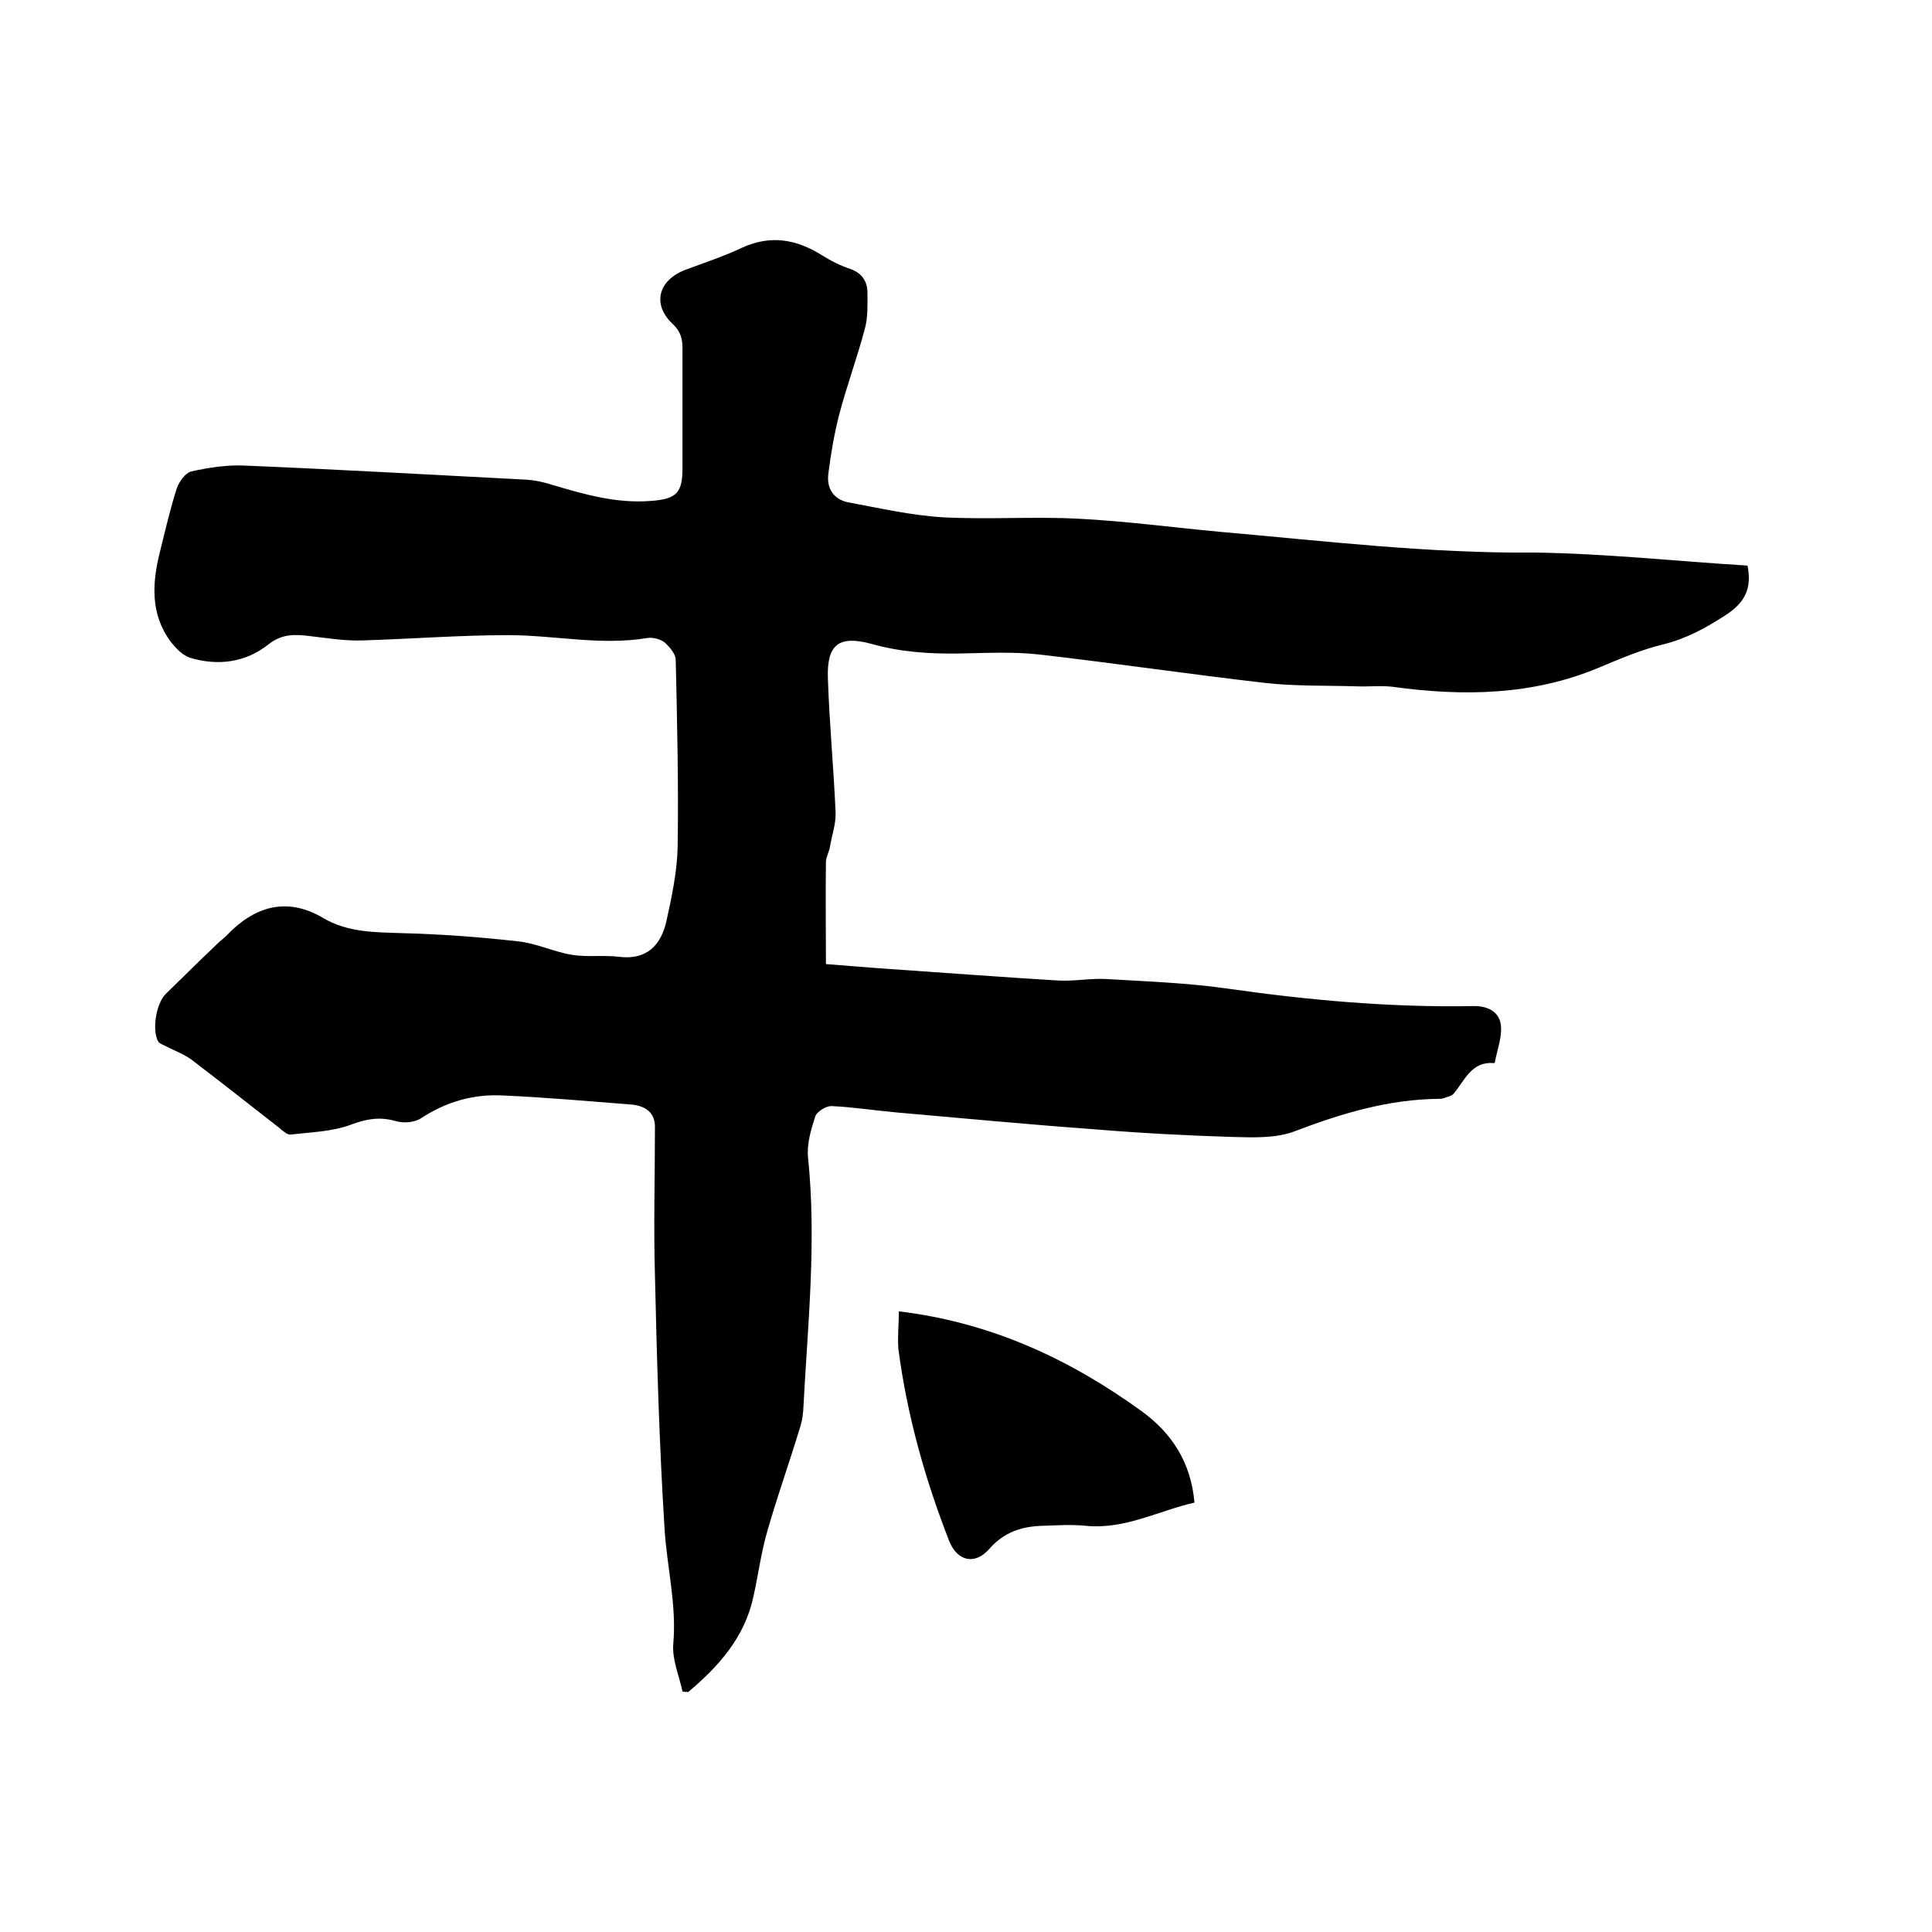 <svg enable-background="new 0 0 400 400" viewBox="0 0 400 400" xmlns="http://www.w3.org/2000/svg"><path d="m361.8 117.1c1 4.9-.7 7.8-4.6 10.3-4 2.6-8 4.8-12.8 6-4.6 1.1-9 3-13.3 4.8-13.8 5.8-28.2 6-42.7 4-2.5-.3-5 0-7.5-.1-6.3-.2-12.7 0-18.9-.7-15.7-1.8-31.2-4.1-46.9-5.9-5.4-.6-11-.3-16.5-.2-6.2.1-12.2-.3-18.2-2-6.7-1.8-9.2.1-9 7 .3 9.3 1.2 18.6 1.6 27.9.1 2.4-.8 4.8-1.2 7.3-.2 1-.8 2-.8 3-.1 6.9 0 13.7 0 21.1 4 .3 8.5.7 12.9 1 11.7.8 23.4 1.7 35.1 2.4 3.4.2 6.8-.5 10.1-.3 8.4.5 16.9.8 25.2 2 16.8 2.4 33.6 3.9 50.6 3.6 3-.1 5.4 1.1 5.8 3.7.4 2.5-.7 5.2-1.2 7.9 0 .1-.1.2-.2.2-4.6-.4-6 3.5-8.3 6.3-.5.6-1.5.7-2.2 1-.3.1-.6.1-.9.1-10.4.1-20.1 3-29.8 6.7-3.9 1.5-8.5 1.3-12.8 1.2-9.6-.3-19.2-.8-28.8-1.6-13.7-1-27.4-2.3-41.1-3.5-4.4-.4-8.8-1.1-13.3-1.3-1.1 0-2.9 1.1-3.3 2.1-.9 2.8-1.8 5.8-1.5 8.6 1.8 17.5-.1 34.9-1 52.3-.1 1.5-.4 2.9-.9 4.3-2.1 6.9-4.5 13.6-6.5 20.6-1.3 4.4-1.9 9.1-2.9 13.6-1.8 8.5-7.2 14.5-13.5 19.8-.4 0-.8 0-1.2-.1-.7-3.3-2.2-6.7-1.9-9.9.7-8.1-1.3-15.8-1.8-23.6-1.1-17.5-1.6-35.1-2-52.6-.3-10.3 0-20.5 0-30.8 0-3-2-4.3-4.7-4.6-8.9-.7-17.9-1.5-26.9-1.9-6-.3-11.6 1.3-16.8 4.7-1.3.9-3.7 1.1-5.3.6-3.2-.9-5.9-.5-9.1.7-3.9 1.5-8.4 1.6-12.6 2.1-.7.1-1.7-.8-2.4-1.4-6-4.7-12-9.4-18-14-1.6-1.2-3.7-2-5.5-2.9-.5-.3-1.2-.5-1.5-.9-1.4-2.3-.5-7.9 1.5-9.9 3.6-3.5 7.1-7 10.7-10.4.6-.6 1.3-1.1 1.9-1.7 5.7-6 12.4-8.1 19.9-3.7 5.2 3.1 10.8 3 16.5 3.2 8 .2 16 .8 24 1.7 3.8.4 7.4 2.2 11.2 2.8 3.2.5 6.5 0 9.7.4 5.8.7 8.7-2.5 9.8-7.5s2.2-10.2 2.3-15.3c.2-12.9-.1-25.8-.4-38.7 0-1.2-1.3-2.7-2.3-3.6-.9-.7-2.5-1.1-3.6-.9-9.7 1.6-19.2-.6-28.8-.6-10.1 0-20.3.8-30.4 1.1-3.5.1-7.1-.5-10.6-.9-3.1-.4-5.8-.5-8.6 1.7-4.8 3.8-10.5 4.5-16.2 2.8-1.6-.5-3-2-4.1-3.4-4.2-5.7-3.8-12.1-2.2-18.5 1.1-4.4 2.1-8.8 3.5-13.2.5-1.4 1.8-3.2 3-3.5 3.7-.8 7.5-1.4 11.2-1.2 19.3.8 38.7 1.9 58 2.9 1.9.1 3.7.5 5.6 1.1 6.7 2 13.4 3.9 20.5 3.3 5.2-.4 6.4-1.7 6.4-6.8 0-8.3 0-16.5 0-24.8 0-2-.4-3.5-2-5-4.3-4-3.1-9 2.5-11.2 4-1.5 8-2.8 11.8-4.6 5.9-2.7 11.2-1.8 16.5 1.5 1.9 1.2 3.9 2.2 6 2.9 2.5.9 3.5 2.7 3.5 5 0 2.4.1 4.9-.5 7.2-1.6 6.1-3.8 12-5.4 18.1-1 4-1.7 8-2.2 12.1-.4 3 1.1 5.3 4.1 5.9 6.5 1.2 13 2.7 19.6 3.1 9.4.5 18.9-.2 28.2.3 9.7.5 19.4 1.8 29.1 2.7 21.7 1.9 43.3 4.5 65.2 4.3 14.7.2 29.4 1.8 44.1 2.7z"/><path d="m186.1 271.5c19.1 2.3 35.4 9.9 50.3 20.7 6.2 4.5 10.2 10.6 10.9 18.9-7.5 1.7-14.4 5.6-22.5 4.8-2.9-.3-5.9-.1-8.9 0-4.3.1-8 1.3-11 4.7-3 3.5-6.7 2.7-8.4-1.6-5-12.8-8.7-26-10.5-39.7-.2-2.6.1-5.1.1-7.8z"/></svg>